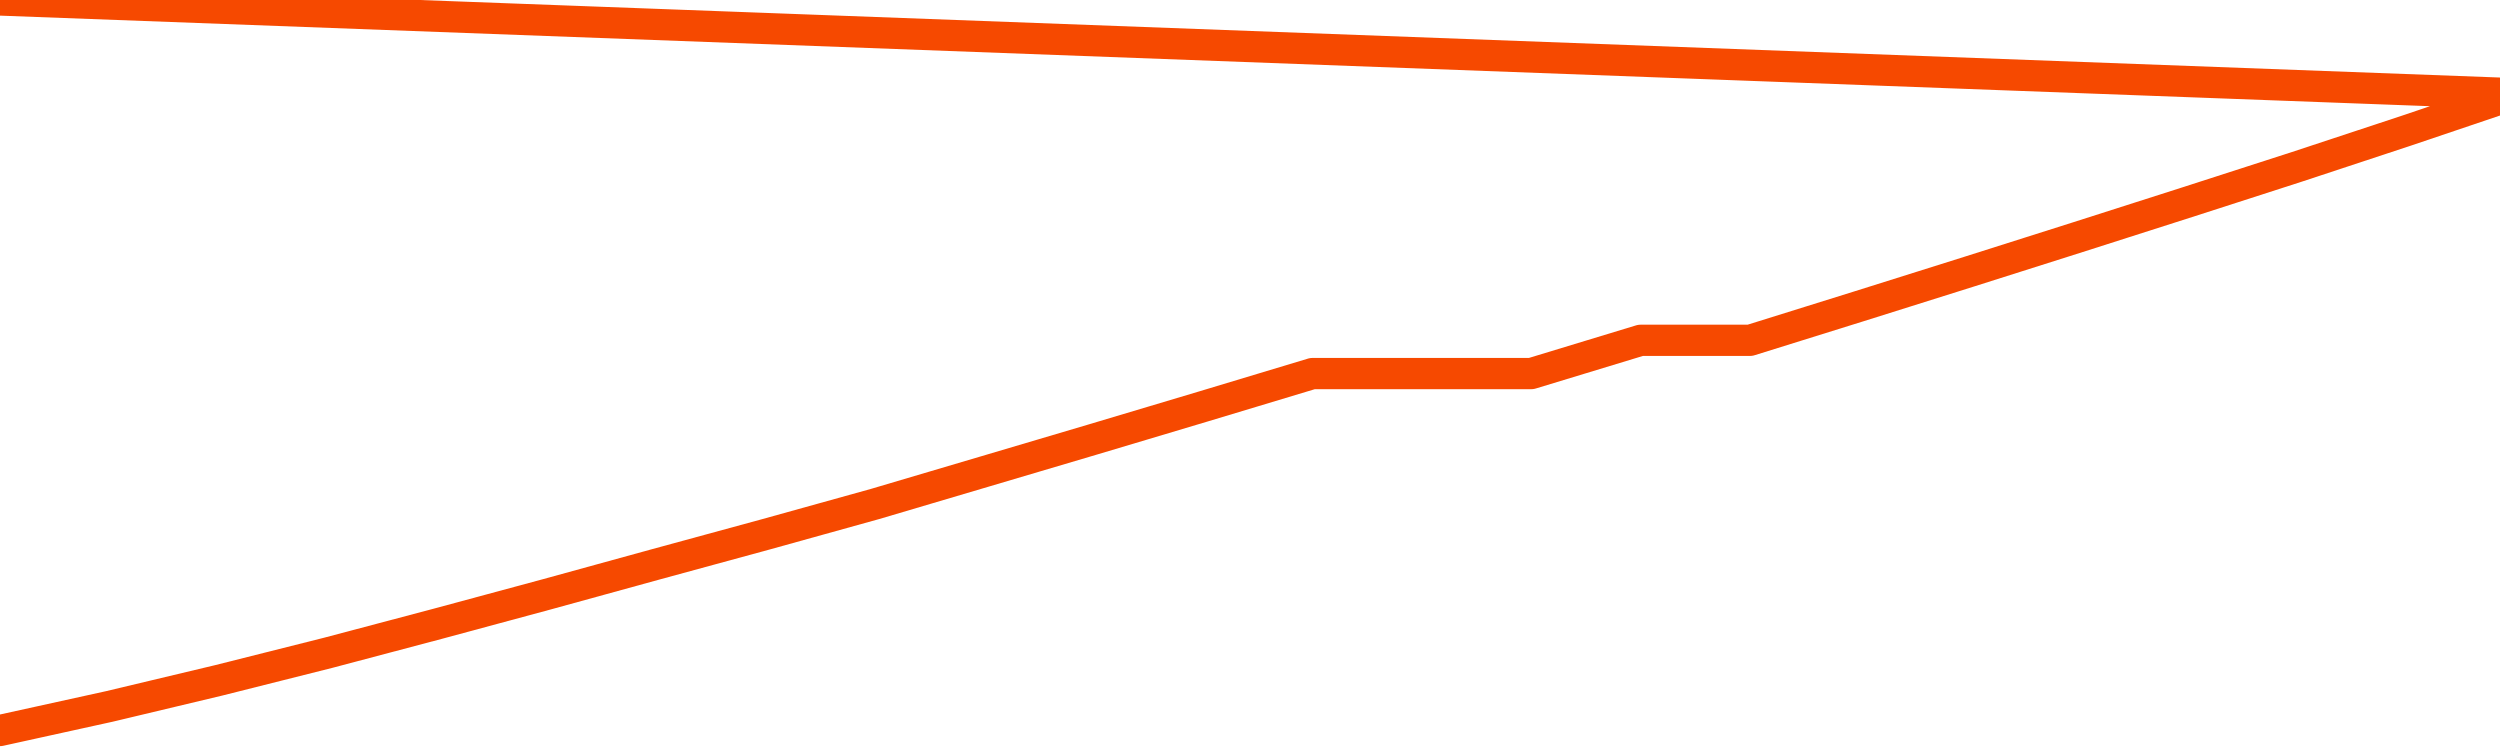       <svg
        version="1.1"
        xmlns="http://www.w3.org/2000/svg"
        width="80"
        height="24"
        viewBox="0 0 80 24">
        <path
          fill="url(#gradient)"
          fill-opacity="0.56"
          stroke="none"
          d="M 0,26 0.0,23.376 3.5,22.606 7.0,21.771 10.5,20.89 14.0,19.963 17.5,19.018 21.0,18.055 24.5,17.101 28.0,16.128 31.5,15.092 35.0,14.055 38.5,13.009 42.0,11.954 45.5,11.954 49.0,11.954 52.5,10.89 56.0,10.89 59.5,9.798 63.0,8.697 66.5,7.587 70.0,6.468 73.5,5.339 77.0,4.183 80.5,3.0 82,26 Z"
        />
        <path
          fill="none"
          stroke="#F64900"
          stroke-width="1"
          stroke-linejoin="round"
          stroke-linecap="round"
          d="M 0.0,23.376 3.5,22.606 7.0,21.771 10.5,20.89 14.0,19.963 17.5,19.018 21.0,18.055 24.5,17.101 28.0,16.128 31.5,15.092 35.0,14.055 38.5,13.009 42.0,11.954 45.5,11.954 49.0,11.954 52.5,10.89 56.0,10.89 59.5,9.798 63.0,8.697 66.5,7.587 70.0,6.468 73.5,5.339 77.0,4.183 80.5,3.0.join(' ') }"
        />
      </svg>
